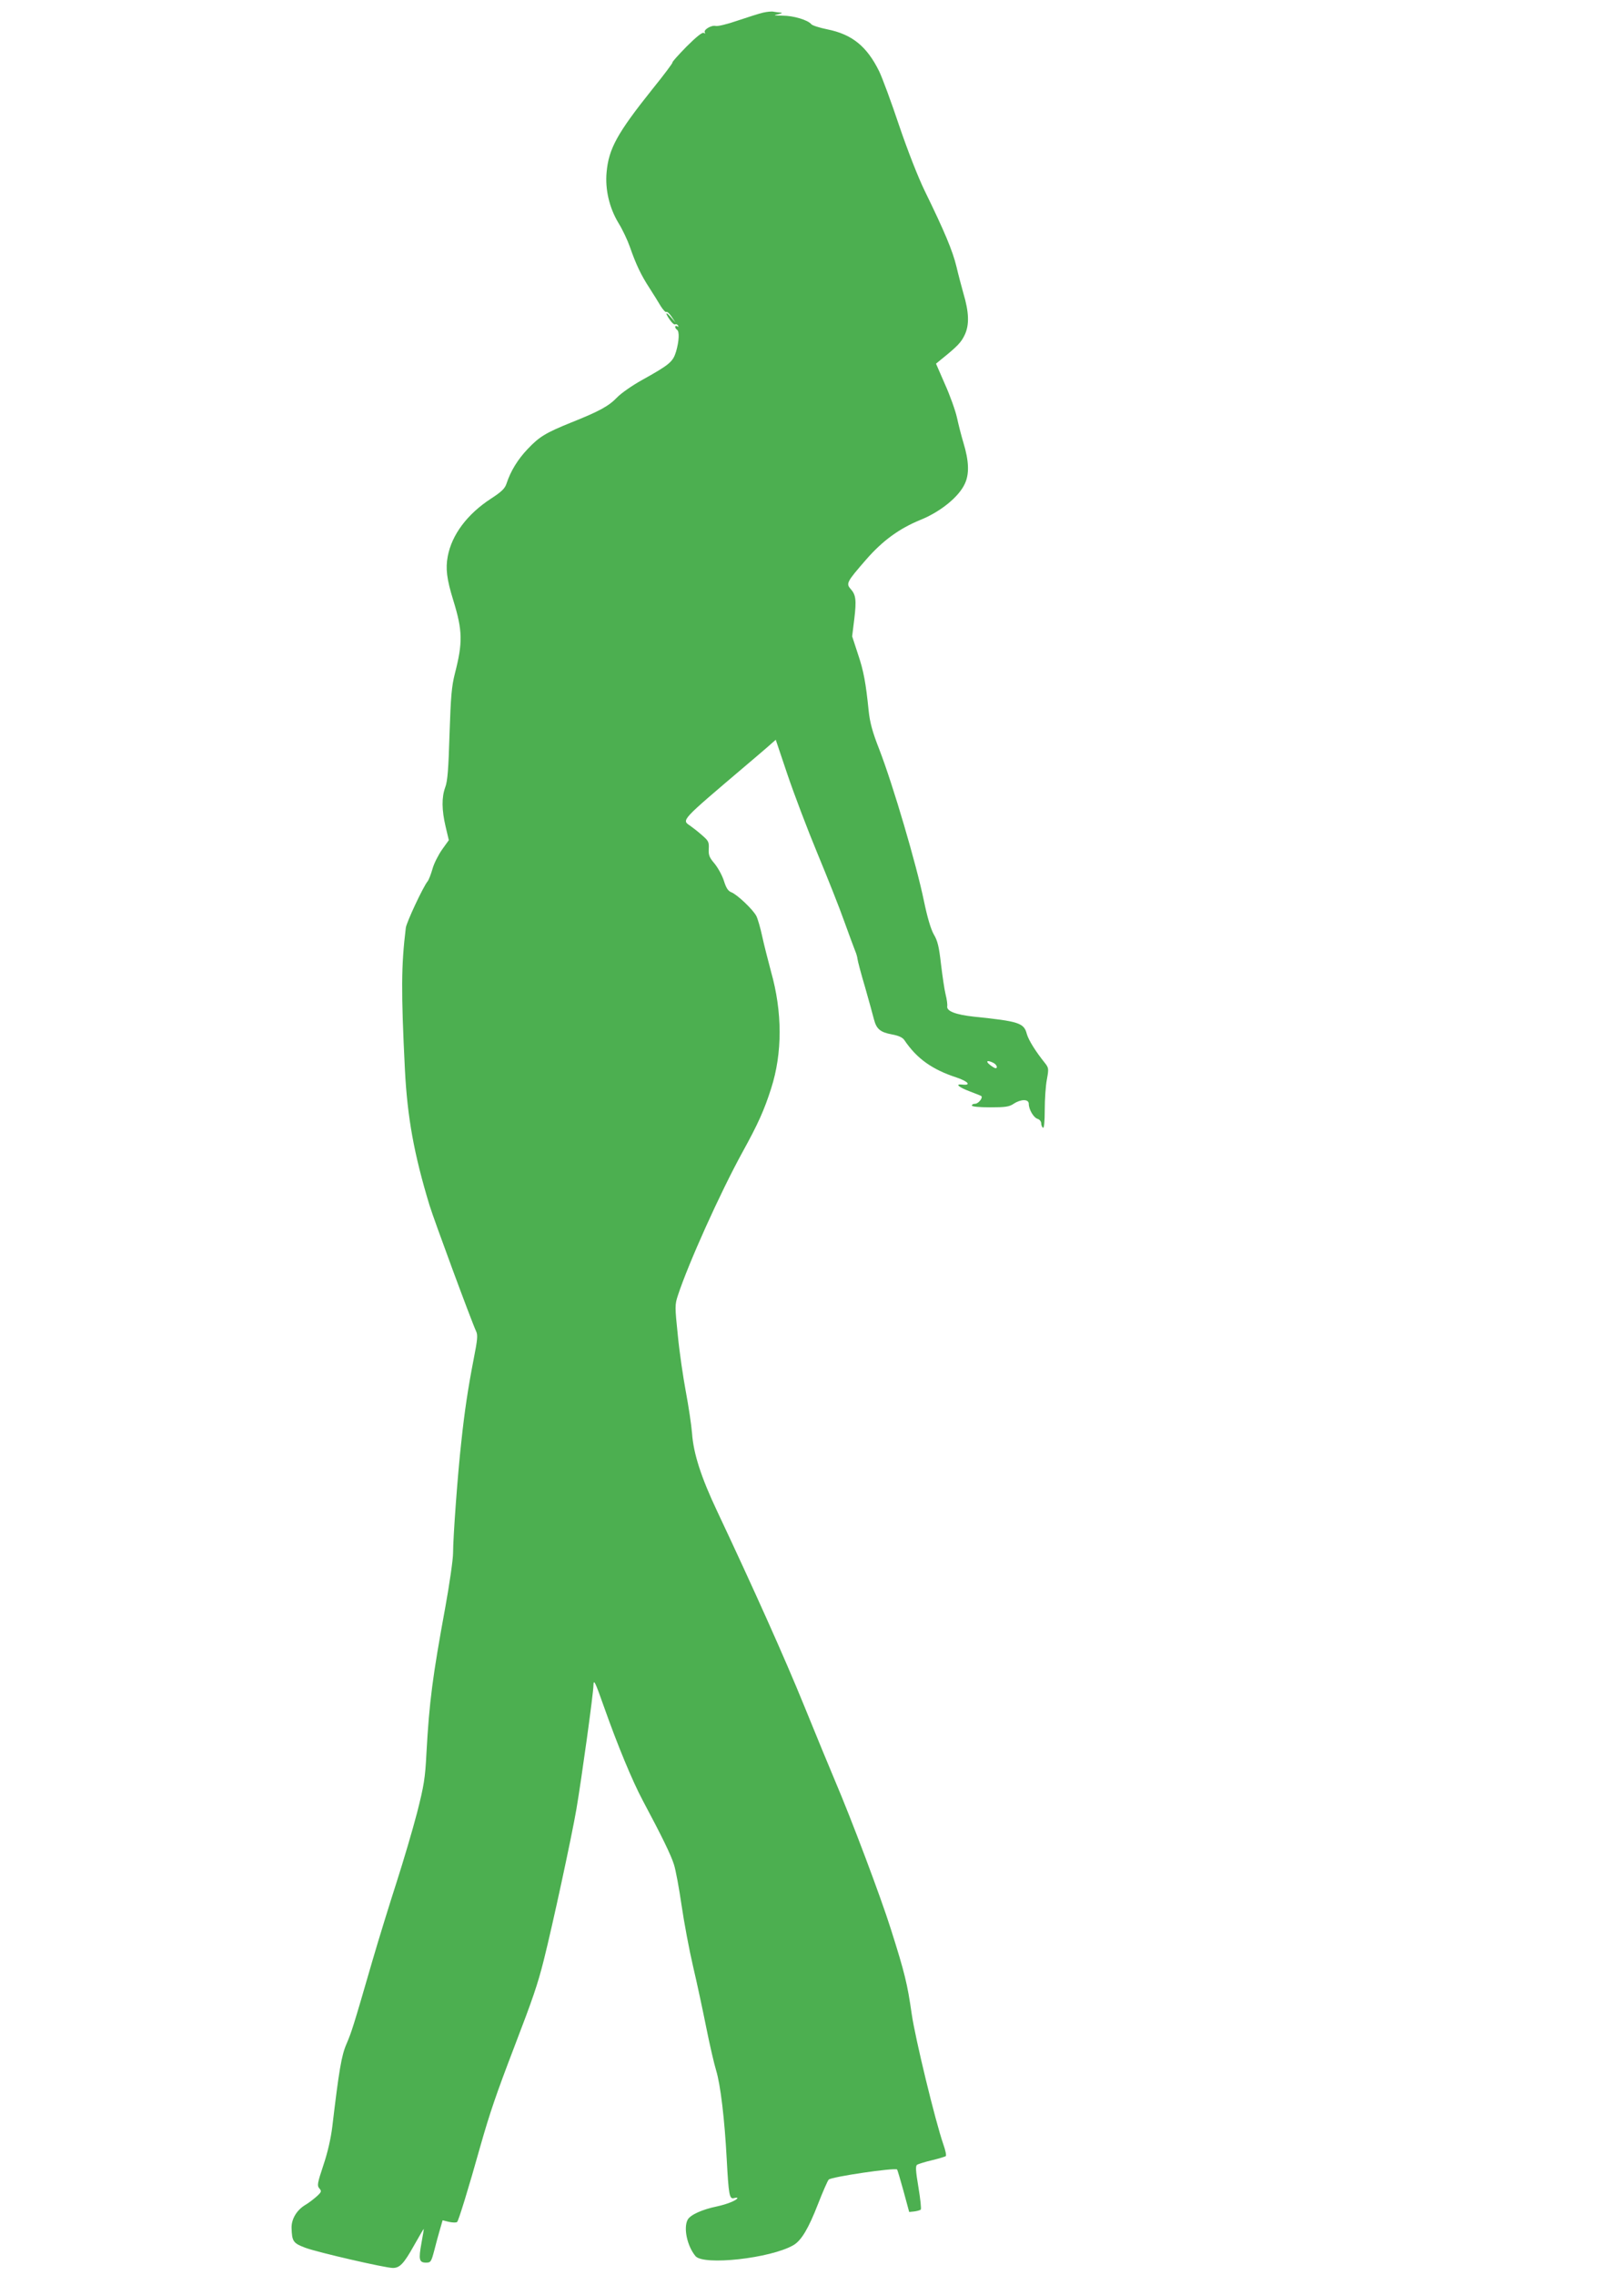 <?xml version="1.0" standalone="no"?>
<!DOCTYPE svg PUBLIC "-//W3C//DTD SVG 20010904//EN"
 "http://www.w3.org/TR/2001/REC-SVG-20010904/DTD/svg10.dtd">
<svg version="1.0" xmlns="http://www.w3.org/2000/svg"
 width="914pt" height="1280pt" viewBox="0 0 914 1280"
 preserveAspectRatio="xMidYMid meet">
<g transform="translate(0,1280) scale(0.1,-0.1)"
fill="#4caf50" stroke="none">
<path d="M4295 12729 c-22 -5 -87 -26 -144 -45 -57 -20 -112 -33 -123 -30 -24
6 -71 -22 -61 -37 4 -6 1 -7 -6 -2 -8 5 -42 -22 -97 -77 -46 -47 -82 -87 -79
-89 2 -3 -48 -70 -112 -149 -199 -249 -247 -336 -259 -469 -9 -96 15 -200 67
-286 23 -37 51 -97 64 -134 34 -98 63 -159 110 -231 23 -36 52 -82 64 -103 13
-20 26 -35 31 -32 5 3 18 -9 30 -27 l22 -33 -26 30 c-31 36 -34 25 -5 -16 11
-16 24 -27 29 -24 5 3 12 0 16 -6 4 -8 3 -9 -4 -5 -7 4 -12 3 -12 -3 0 -5 5
-13 10 -16 15 -9 12 -64 -5 -123 -18 -58 -35 -73 -195 -162 -52 -29 -114 -72
-137 -96 -47 -49 -100 -78 -258 -141 -143 -58 -179 -79 -246 -150 -55 -58 -95
-123 -118 -193 -9 -28 -27 -46 -87 -85 -134 -87 -221 -203 -244 -325 -13 -68
-6 -128 31 -247 53 -172 54 -238 9 -413 -18 -71 -23 -128 -30 -340 -6 -197
-11 -265 -24 -299 -21 -57 -20 -128 2 -222 l18 -76 -38 -53 c-21 -30 -46 -79
-54 -109 -9 -31 -21 -62 -27 -69 -26 -32 -119 -231 -123 -262 -26 -214 -27
-355 -5 -800 14 -268 51 -473 138 -760 24 -79 236 -653 263 -711 10 -21 7 -48
-14 -155 -31 -160 -51 -289 -70 -469 -20 -177 -46 -534 -46 -621 0 -37 -20
-176 -44 -308 -71 -387 -90 -529 -106 -821 -7 -140 -14 -182 -53 -335 -25 -96
-77 -272 -115 -390 -38 -118 -100 -318 -137 -445 -108 -373 -116 -397 -145
-465 -28 -64 -42 -147 -80 -467 -8 -65 -26 -144 -50 -215 -34 -102 -36 -115
-23 -130 14 -16 13 -20 -14 -45 -17 -15 -45 -37 -64 -48 -49 -29 -79 -80 -78
-129 2 -77 9 -87 79 -113 71 -26 449 -113 491 -113 39 0 62 24 120 128 28 50
53 92 54 92 1 0 -5 -36 -13 -80 -17 -93 -13 -110 26 -110 26 0 29 4 46 68 9
37 24 90 32 118 l15 52 37 -9 c20 -4 40 -5 45 0 8 8 63 185 131 428 53 186 88
289 191 558 104 271 131 350 165 485 50 198 158 699 184 851 28 163 96 654 96
697 1 38 10 19 60 -123 76 -215 159 -415 217 -524 110 -206 159 -307 176 -361
10 -30 29 -134 43 -230 14 -96 43 -251 65 -345 22 -93 55 -248 74 -343 19 -95
44 -203 55 -239 25 -81 48 -274 60 -500 11 -203 15 -227 41 -220 11 3 19 3 19
1 0 -12 -55 -35 -116 -48 -82 -17 -149 -47 -164 -75 -24 -46 -3 -147 44 -204
44 -55 423 -13 551 61 45 26 85 93 139 232 27 69 54 131 60 137 15 16 370 68
385 57 2 -2 18 -56 36 -121 l32 -118 29 3 c16 2 32 7 36 10 4 4 -2 61 -13 126
-16 95 -17 121 -7 127 7 4 44 16 83 25 38 9 73 20 78 23 4 4 -2 34 -14 67 -45
130 -158 595 -178 734 -24 168 -39 230 -117 476 -57 181 -222 619 -316 839
-28 66 -106 255 -173 420 -108 266 -285 660 -488 1091 -91 192 -134 326 -142
439 -4 50 -20 155 -35 235 -15 80 -36 222 -45 316 -17 163 -17 173 0 225 59
180 238 578 365 809 87 158 121 234 160 356 64 199 64 430 -1 659 -16 61 -39
149 -49 196 -10 47 -25 99 -33 115 -19 37 -108 121 -141 134 -18 7 -29 23 -42
65 -10 31 -34 74 -53 97 -29 34 -34 47 -32 83 2 38 -2 45 -38 76 -21 19 -51
42 -65 52 -51 35 -60 24 314 342 36 30 88 75 116 99 l50 44 66 -196 c37 -109
112 -307 168 -442 56 -135 125 -308 152 -385 28 -77 55 -151 61 -165 6 -14 12
-34 13 -45 1 -11 20 -83 43 -160 22 -77 44 -158 50 -181 14 -54 36 -72 102
-84 37 -7 59 -17 69 -32 70 -104 156 -165 293 -210 66 -22 86 -46 33 -40 -43
5 -22 -14 41 -38 31 -12 60 -23 65 -26 13 -8 -15 -44 -34 -44 -10 0 -18 -4
-18 -10 0 -6 41 -10 103 -10 85 0 107 3 132 20 41 27 85 27 85 0 0 -32 27 -78
50 -85 11 -3 20 -15 20 -25 0 -10 5 -22 10 -25 6 -4 10 32 10 101 0 59 5 135
12 171 11 60 10 65 -10 91 -54 67 -93 130 -103 165 -16 62 -45 71 -297 97
-102 11 -155 31 -151 58 2 9 -2 40 -9 67 -7 28 -18 105 -26 171 -11 97 -19
131 -40 166 -17 30 -36 93 -56 189 -42 204 -173 650 -251 852 -39 99 -53 152
-60 217 -16 158 -28 225 -61 322 l-32 98 12 97 c13 107 9 137 -21 170 -26 30
-21 40 87 164 94 108 187 175 306 224 112 45 216 129 250 203 26 55 24 127 -8
232 -11 36 -27 99 -36 140 -9 41 -40 127 -68 189 l-50 115 28 23 c93 75 114
97 134 140 26 56 24 126 -8 233 -10 36 -28 103 -39 150 -21 88 -68 200 -178
425 -38 78 -96 226 -145 370 -44 132 -95 269 -112 304 -69 140 -152 208 -292
236 -44 9 -85 22 -90 29 -20 24 -101 48 -161 48 -51 1 -55 2 -25 8 19 4 26 8
15 9 -11 1 -29 3 -40 5 -11 3 -38 0 -60 -5z m1296 -5909 c19 -10 26 -30 12
-30 -5 0 -19 9 -33 20 -26 21 -12 27 21 10z"/>
</g>
</svg>
